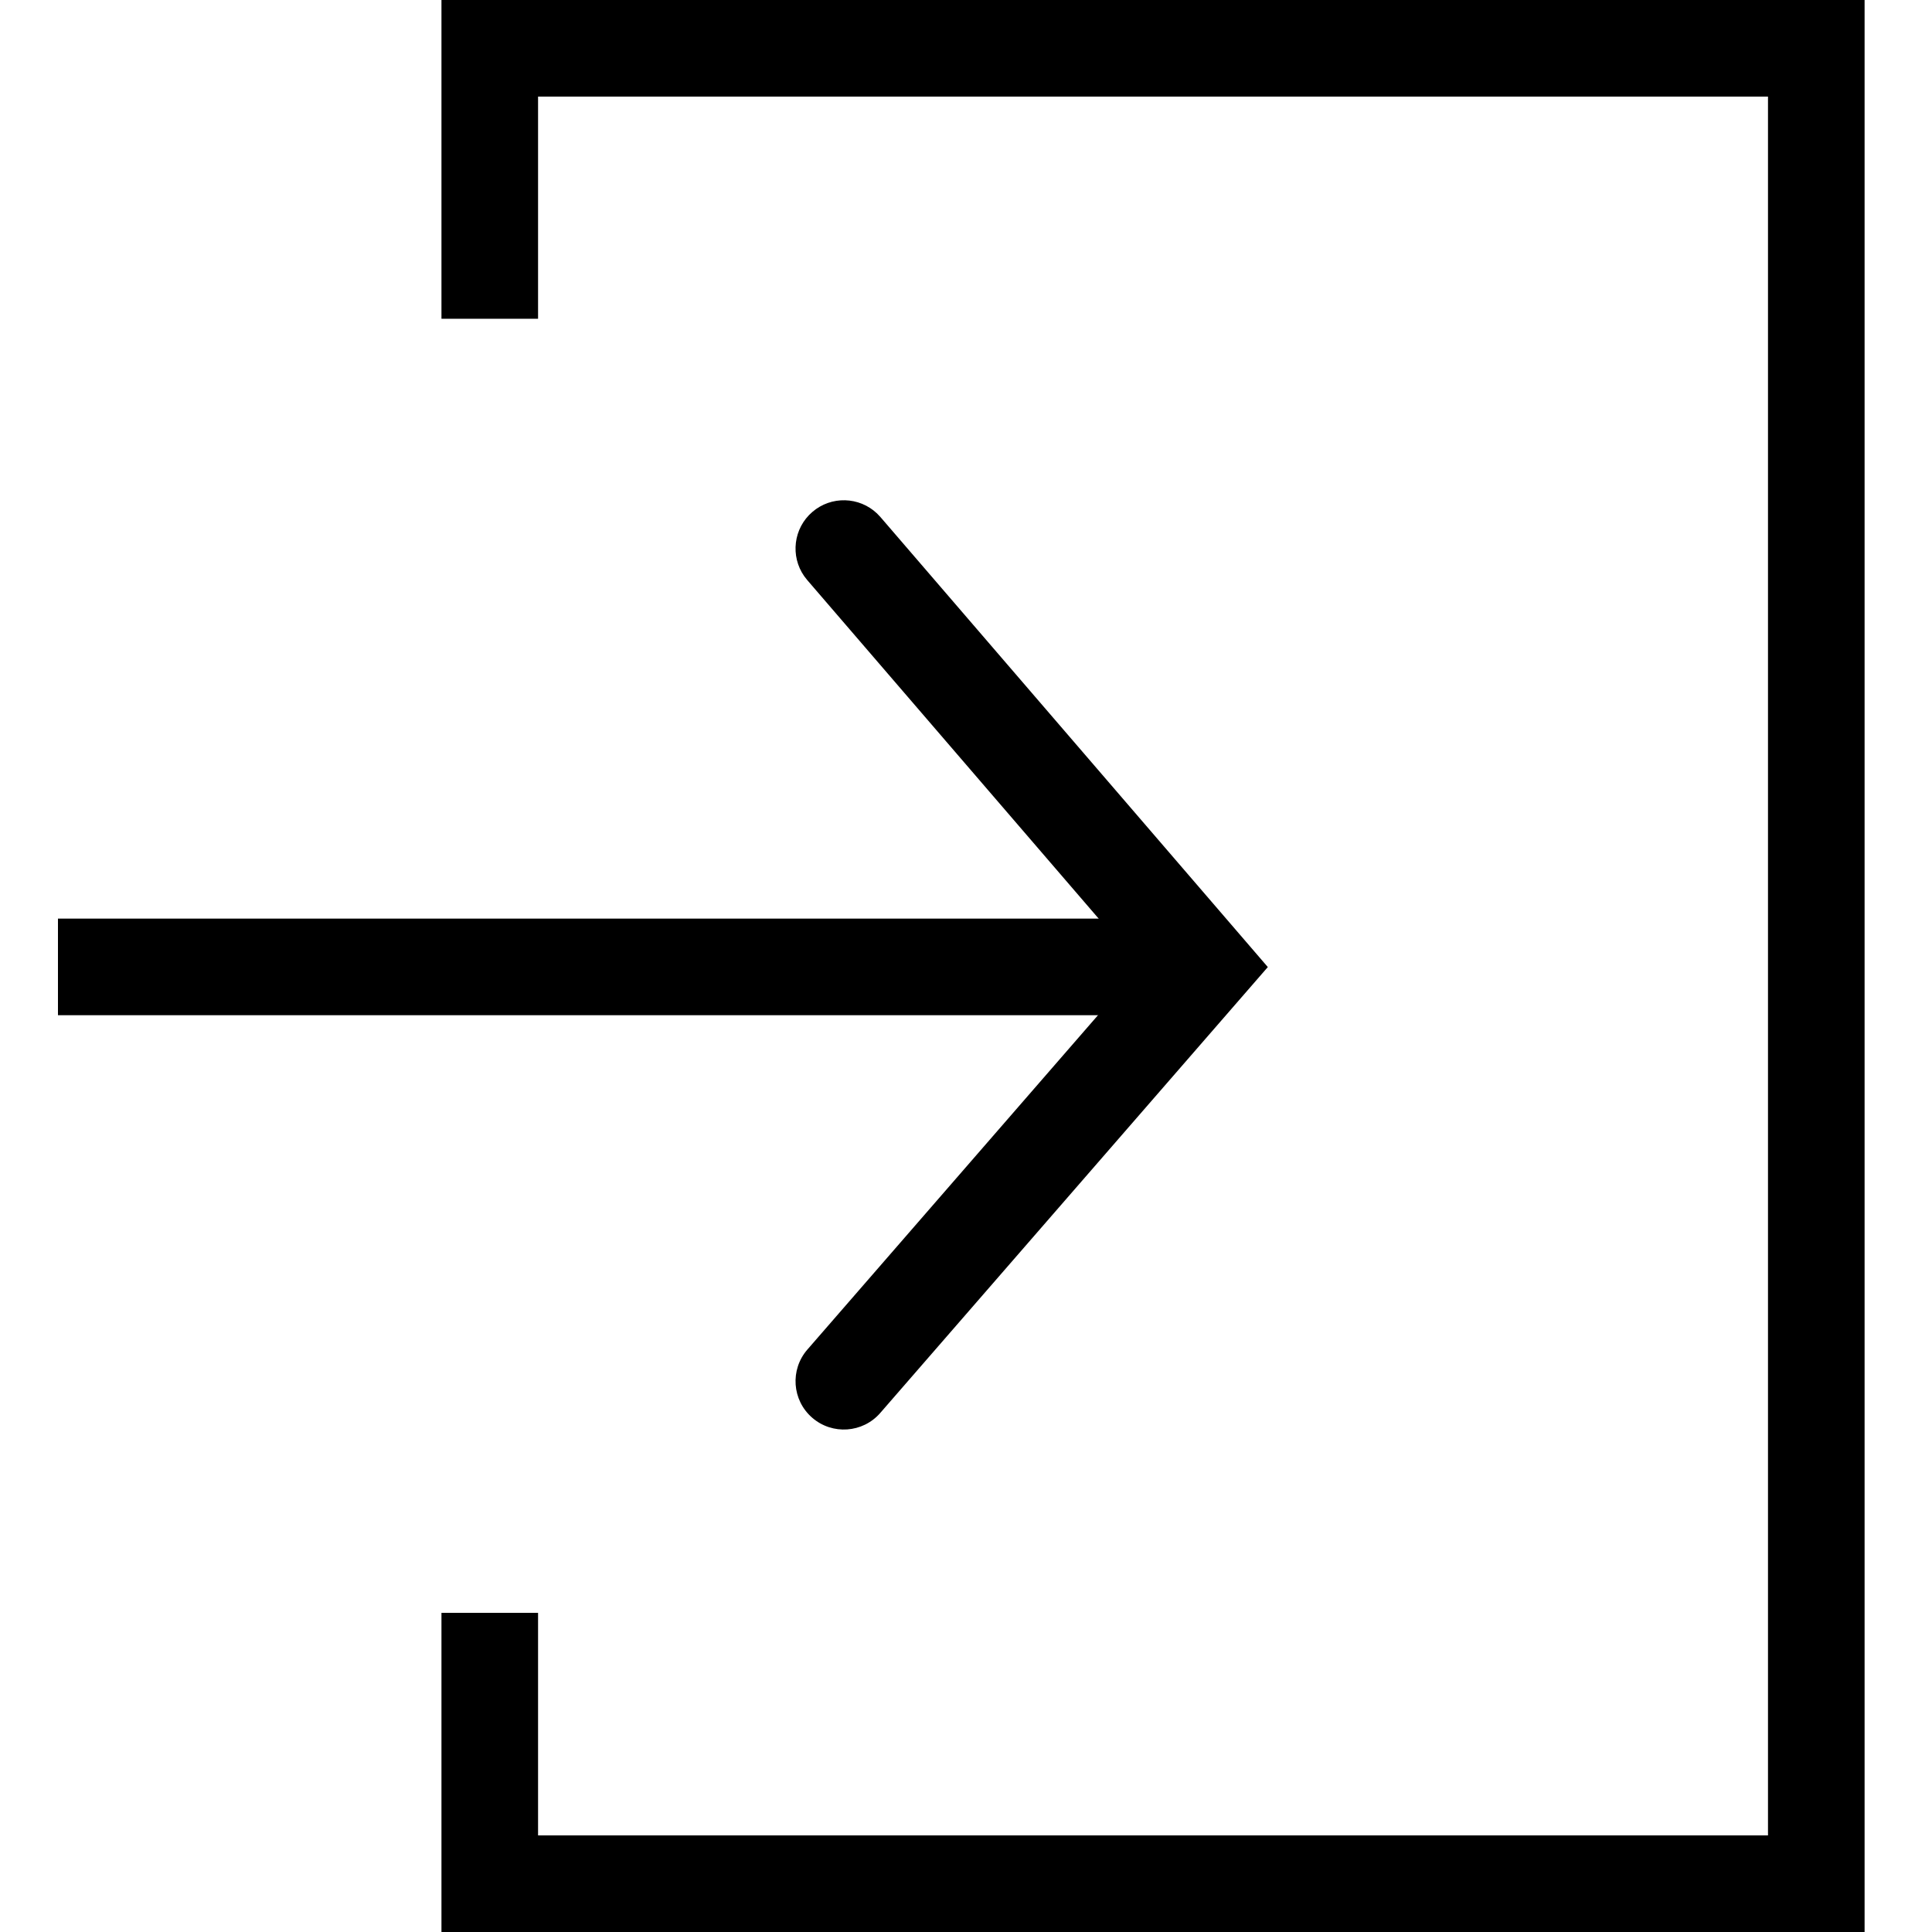 <svg width="100" height="100" viewBox="0 0 100 100" fill="none" xmlns="http://www.w3.org/2000/svg">
<path d="M96.511 0V100H22.85V83.481H27.85V95H91.511V5H27.85V16.499H22.85V0H96.511Z" fill="black"/>
<path d="M60.531 47.547V52.547H3V47.547H60.531Z" fill="black"/>
<path d="M45.563 73.133C44.658 74.175 43.079 74.285 42.037 73.379C40.995 72.474 40.884 70.895 41.79 69.853L45.563 73.133ZM42.046 26.499C43.027 25.654 44.475 25.705 45.395 26.577L45.571 26.762L65.622 50.055L45.563 73.133L41.79 69.853L59.011 50.039L41.782 30.024L41.625 29.822C40.9 28.783 41.065 27.343 42.046 26.499Z" fill="black"/>
</svg>
